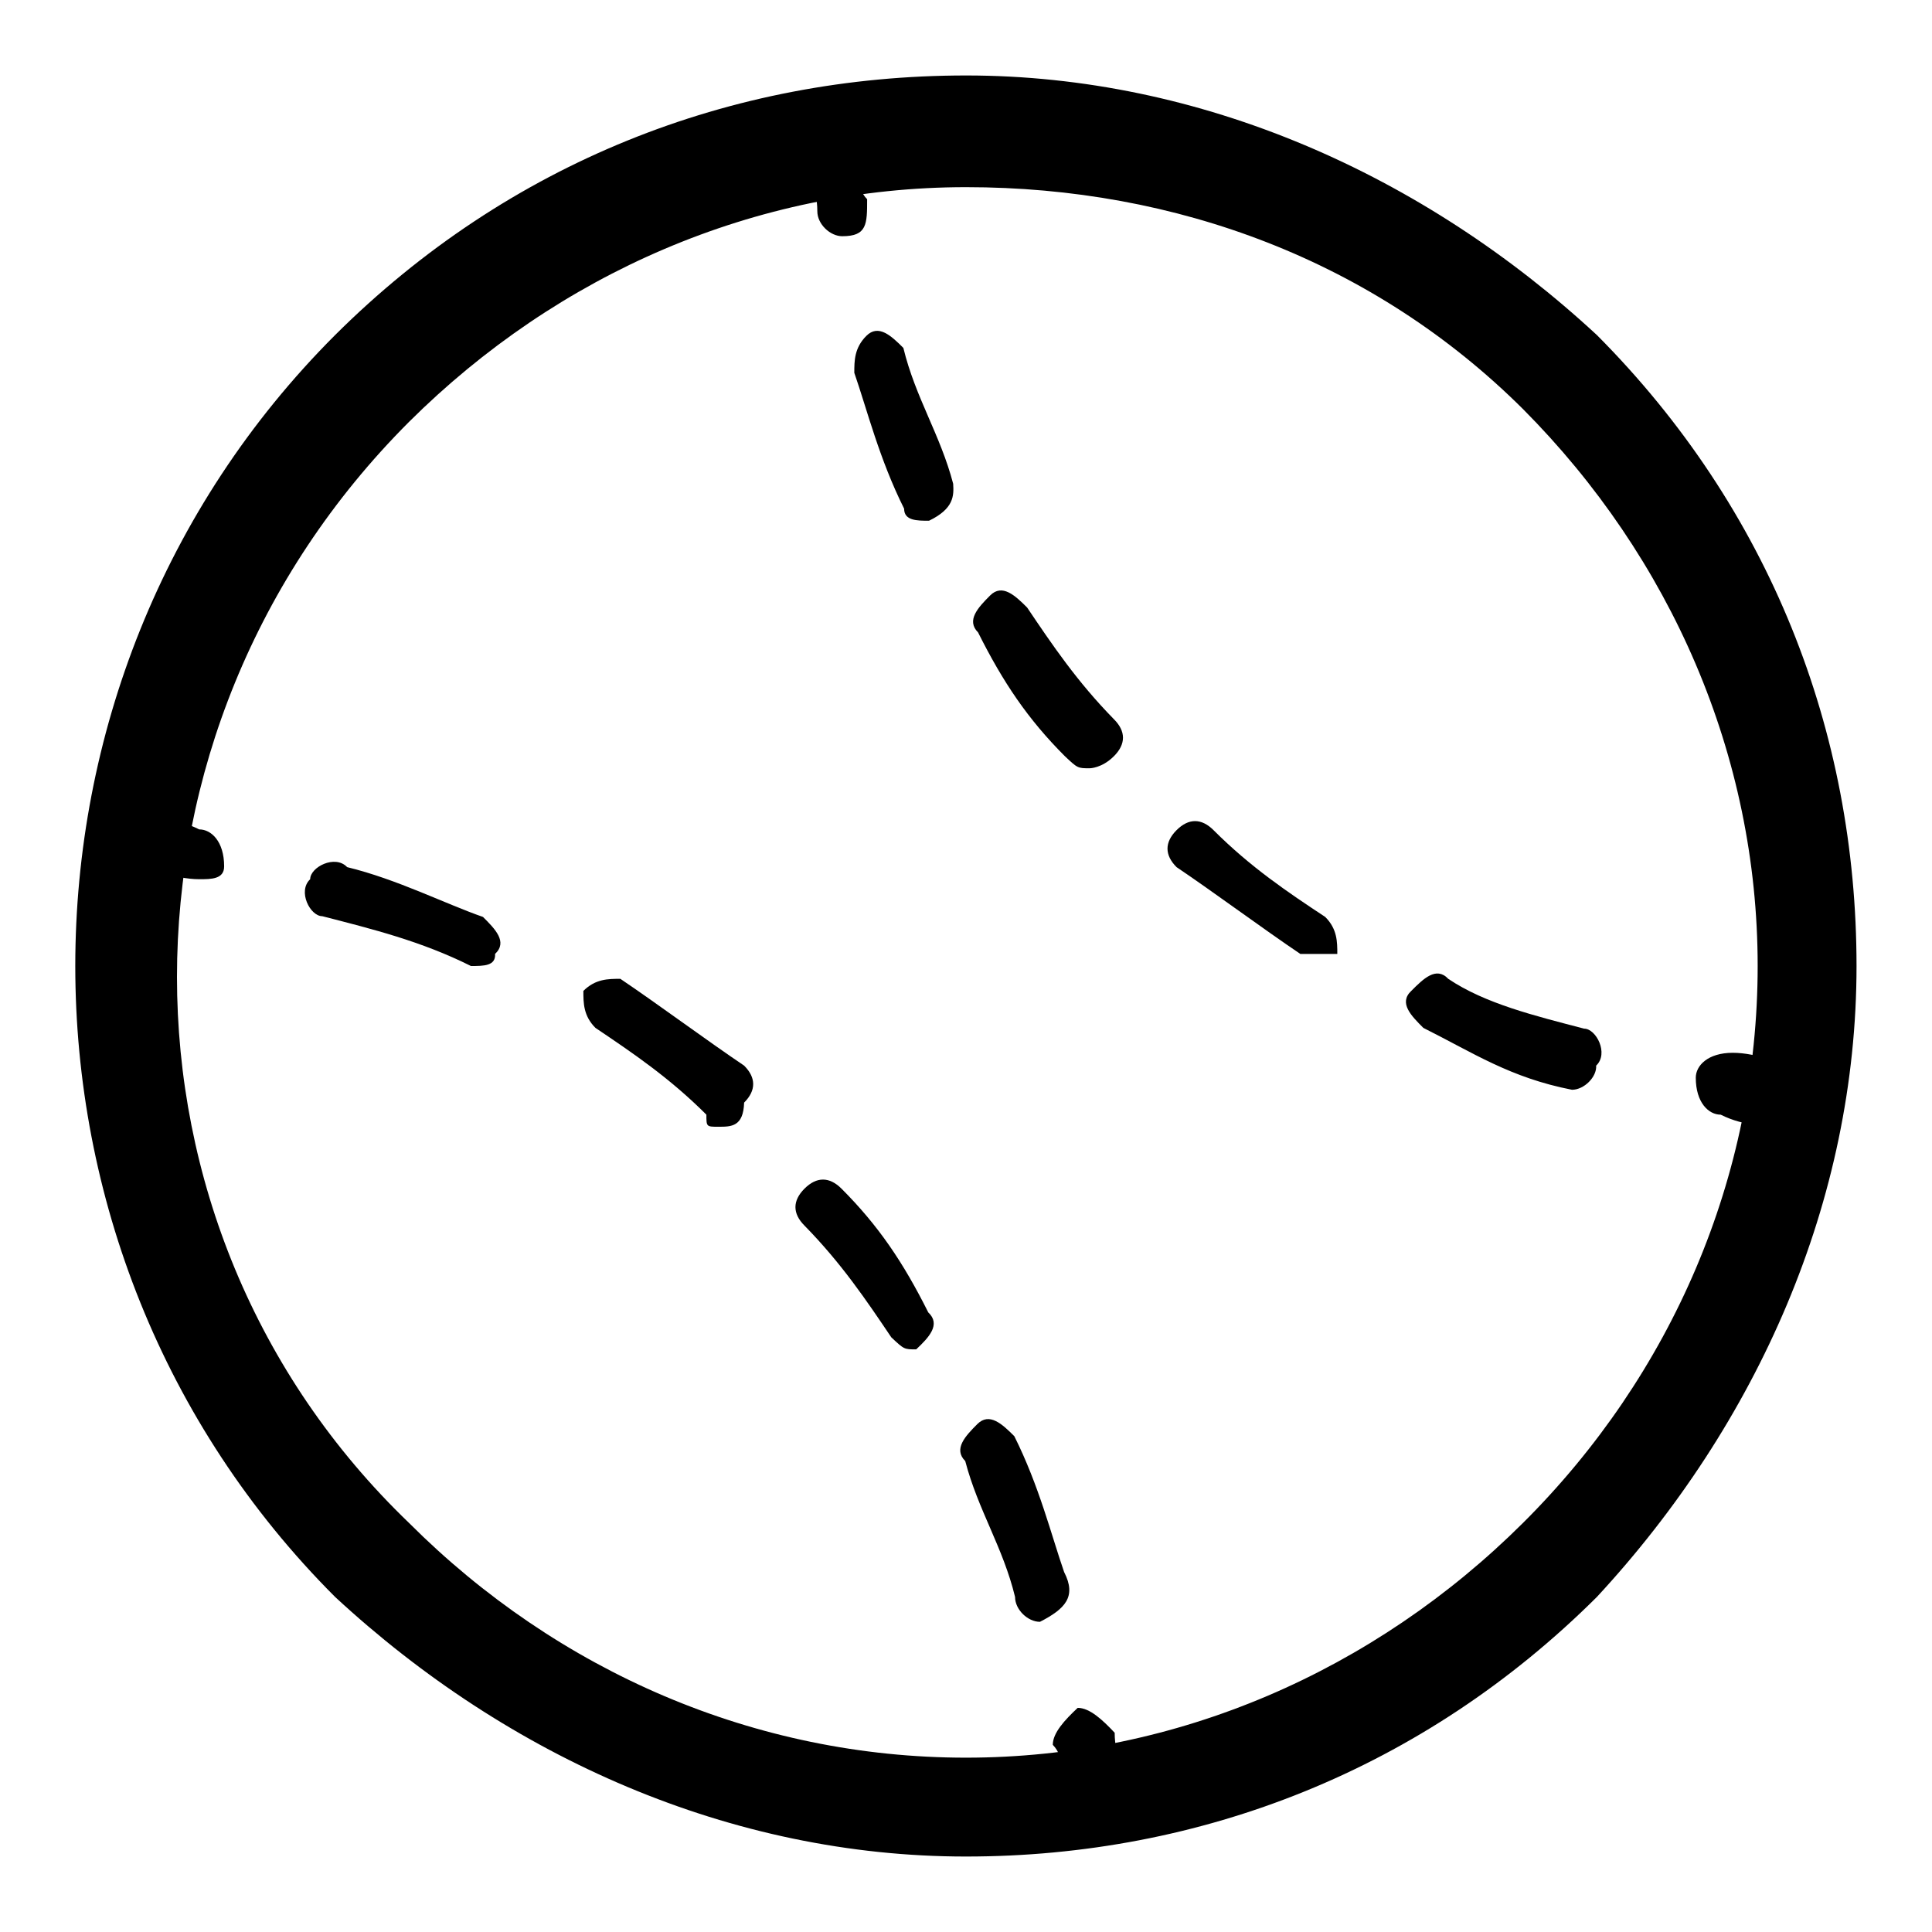 <?xml version="1.0" encoding="utf-8"?>
<!-- Svg Vector Icons : http://www.onlinewebfonts.com/icon -->
<!DOCTYPE svg PUBLIC "-//W3C//DTD SVG 1.1//EN" "http://www.w3.org/Graphics/SVG/1.1/DTD/svg11.dtd">
<svg version="1.1" xmlns="http://www.w3.org/2000/svg" xmlns:xlink="http://www.w3.org/1999/xlink" x="0px" y="0px" viewBox="0 0 256 256" enable-background="new 0 0 256 256" xml:space="preserve">
<g> <path fill="#000000" d="M128,246c-31.1,0-60.6-13.1-83.6-34.4c-45.9-45.9-45.9-121.3,0-167.2C67.4,21.5,96.9,10,128,10 c31.1,0,60.6,13.1,83.6,34.4C234.5,67.4,246,96.9,246,128s-13.1,60.6-34.4,83.6C188.6,234.5,159.1,246,128,246z M128,24.8 c-27.9,0-54.1,11.5-73.8,31.1c-41,41-41,106.5,0,145.9c19.7,19.7,45.9,31.1,73.8,31.1s54.1-11.5,73.8-31.1s31.1-45.9,31.1-73.8 s-11.5-54.1-31.1-73.8C182.1,34.6,155.9,24.8,128,24.8z"/> <path fill="#000000" d="M26.4,116.5C26.4,116.5,24.8,116.5,26.4,116.5c-3.3,0-6.6-1.6-9.8-1.6c-1.6,0-3.3-1.6-3.3-3.3 c0-1.6,1.6-3.3,3.3-3.3c3.3,0,6.6,0,9.8,1.6c1.6,0,3.3,1.6,3.3,4.9C29.7,116.5,28,116.5,26.4,116.5L26.4,116.5z M137.8,214.9 c-1.6,0-3.3-1.6-3.3-3.3c-1.6-6.6-4.9-11.5-6.6-18c-1.6-1.6,0-3.3,1.6-4.9c1.6-1.6,3.3,0,4.9,1.6c3.3,6.6,4.9,13.1,6.6,18 C142.7,211.6,141.1,213.2,137.8,214.9C139.5,214.9,137.8,214.9,137.8,214.9L137.8,214.9z M121.4,178.8c-1.6,0-1.6,0-3.3-1.6 c-3.3-4.9-6.6-9.8-11.5-14.8c-1.6-1.6-1.6-3.3,0-4.9c1.6-1.6,3.3-1.6,4.9,0c4.9,4.9,8.2,9.8,11.5,16.4 C124.7,175.5,123.1,177.2,121.4,178.8C123.1,178.8,121.4,178.8,121.4,178.8z M95.2,149.3c-1.6,0-1.6,0-1.6-1.6 c-4.9-4.9-9.8-8.2-14.7-11.5c-1.6-1.6-1.6-3.3-1.6-4.9c1.6-1.6,3.3-1.6,4.9-1.6c4.9,3.3,11.5,8.2,16.4,11.5c1.6,1.6,1.6,3.3,0,4.9 C98.5,149.3,96.9,149.3,95.2,149.3z M62.4,128c-6.6-3.3-13.1-4.9-19.7-6.6c-1.6,0-3.3-3.3-1.6-4.9c0-1.6,3.3-3.3,4.9-1.6 c6.6,1.6,13.1,4.9,18,6.6c1.6,1.6,3.3,3.3,1.6,4.9C65.7,128,64.1,128,62.4,128z M144.4,242.7c-1.6,0-3.3-1.6-3.3-3.3 c0-3.3,0-6.6-1.6-8.2c0-1.6,1.6-3.3,3.3-4.9c1.6,0,3.3,1.6,4.9,3.3c0,3.3,1.6,6.6,1.6,9.8C147.7,241.1,146,242.7,144.4,242.7z"/> <path fill="#000000" d="M111.6,31.3c-1.6,0-3.3-1.6-3.3-3.3c0-3.3-1.6-6.6-1.6-9.8c0-1.6,1.6-3.3,3.3-3.3c1.6,0,3.3,1.6,3.3,3.3 c0,3.3,0,6.6,1.6,8.2C114.9,29.7,114.9,31.3,111.6,31.3z M208.3,144.4c-8.2-1.6-13.1-4.9-19.7-8.2c-1.6-1.6-3.3-3.3-1.6-4.9 c1.6-1.6,3.3-3.3,4.9-1.6c4.9,3.3,11.5,4.9,18,6.6c1.6,0,3.3,3.3,1.6,4.9C211.6,142.7,209.9,144.4,208.3,144.4L208.3,144.4z  M173.9,126.4h-1.6c-4.9-3.3-11.5-8.2-16.4-11.5c-1.6-1.6-1.6-3.3,0-4.9c1.6-1.6,3.3-1.6,4.9,0c4.9,4.9,9.8,8.2,14.8,11.5 c1.6,1.6,1.6,3.3,1.6,4.9H173.9z M144.4,101.8c-1.6,0-1.6,0-3.3-1.6c-4.9-4.9-8.2-9.8-11.5-16.4c-1.6-1.6,0-3.3,1.6-4.9 c1.6-1.6,3.3,0,4.9,1.6c3.3,4.9,6.6,9.8,11.5,14.8c1.6,1.6,1.6,3.3,0,4.9C146,101.8,144.4,101.8,144.4,101.8L144.4,101.8z  M123.1,69c-1.6,0-3.3,0-3.3-1.6c-3.3-6.6-4.9-13.1-6.6-18c0-1.6,0-3.3,1.6-4.9c1.6-1.6,3.3,0,4.9,1.6c1.6,6.6,4.9,11.5,6.6,18 C126.4,65.7,126.4,67.4,123.1,69C124.7,69,123.1,69,123.1,69L123.1,69z M237.8,149.3C237.8,149.3,236.2,149.3,237.8,149.3 c-3.3,0-6.6,0-9.8-1.6c-1.6,0-3.3-1.6-3.3-4.9c0-1.6,1.6-3.3,4.9-3.3c3.3,0,6.6,1.6,8.2,1.6c1.6,0,3.3,1.6,3.3,3.3 C241.1,147.7,239.4,149.3,237.8,149.3z"/></g>
</svg>